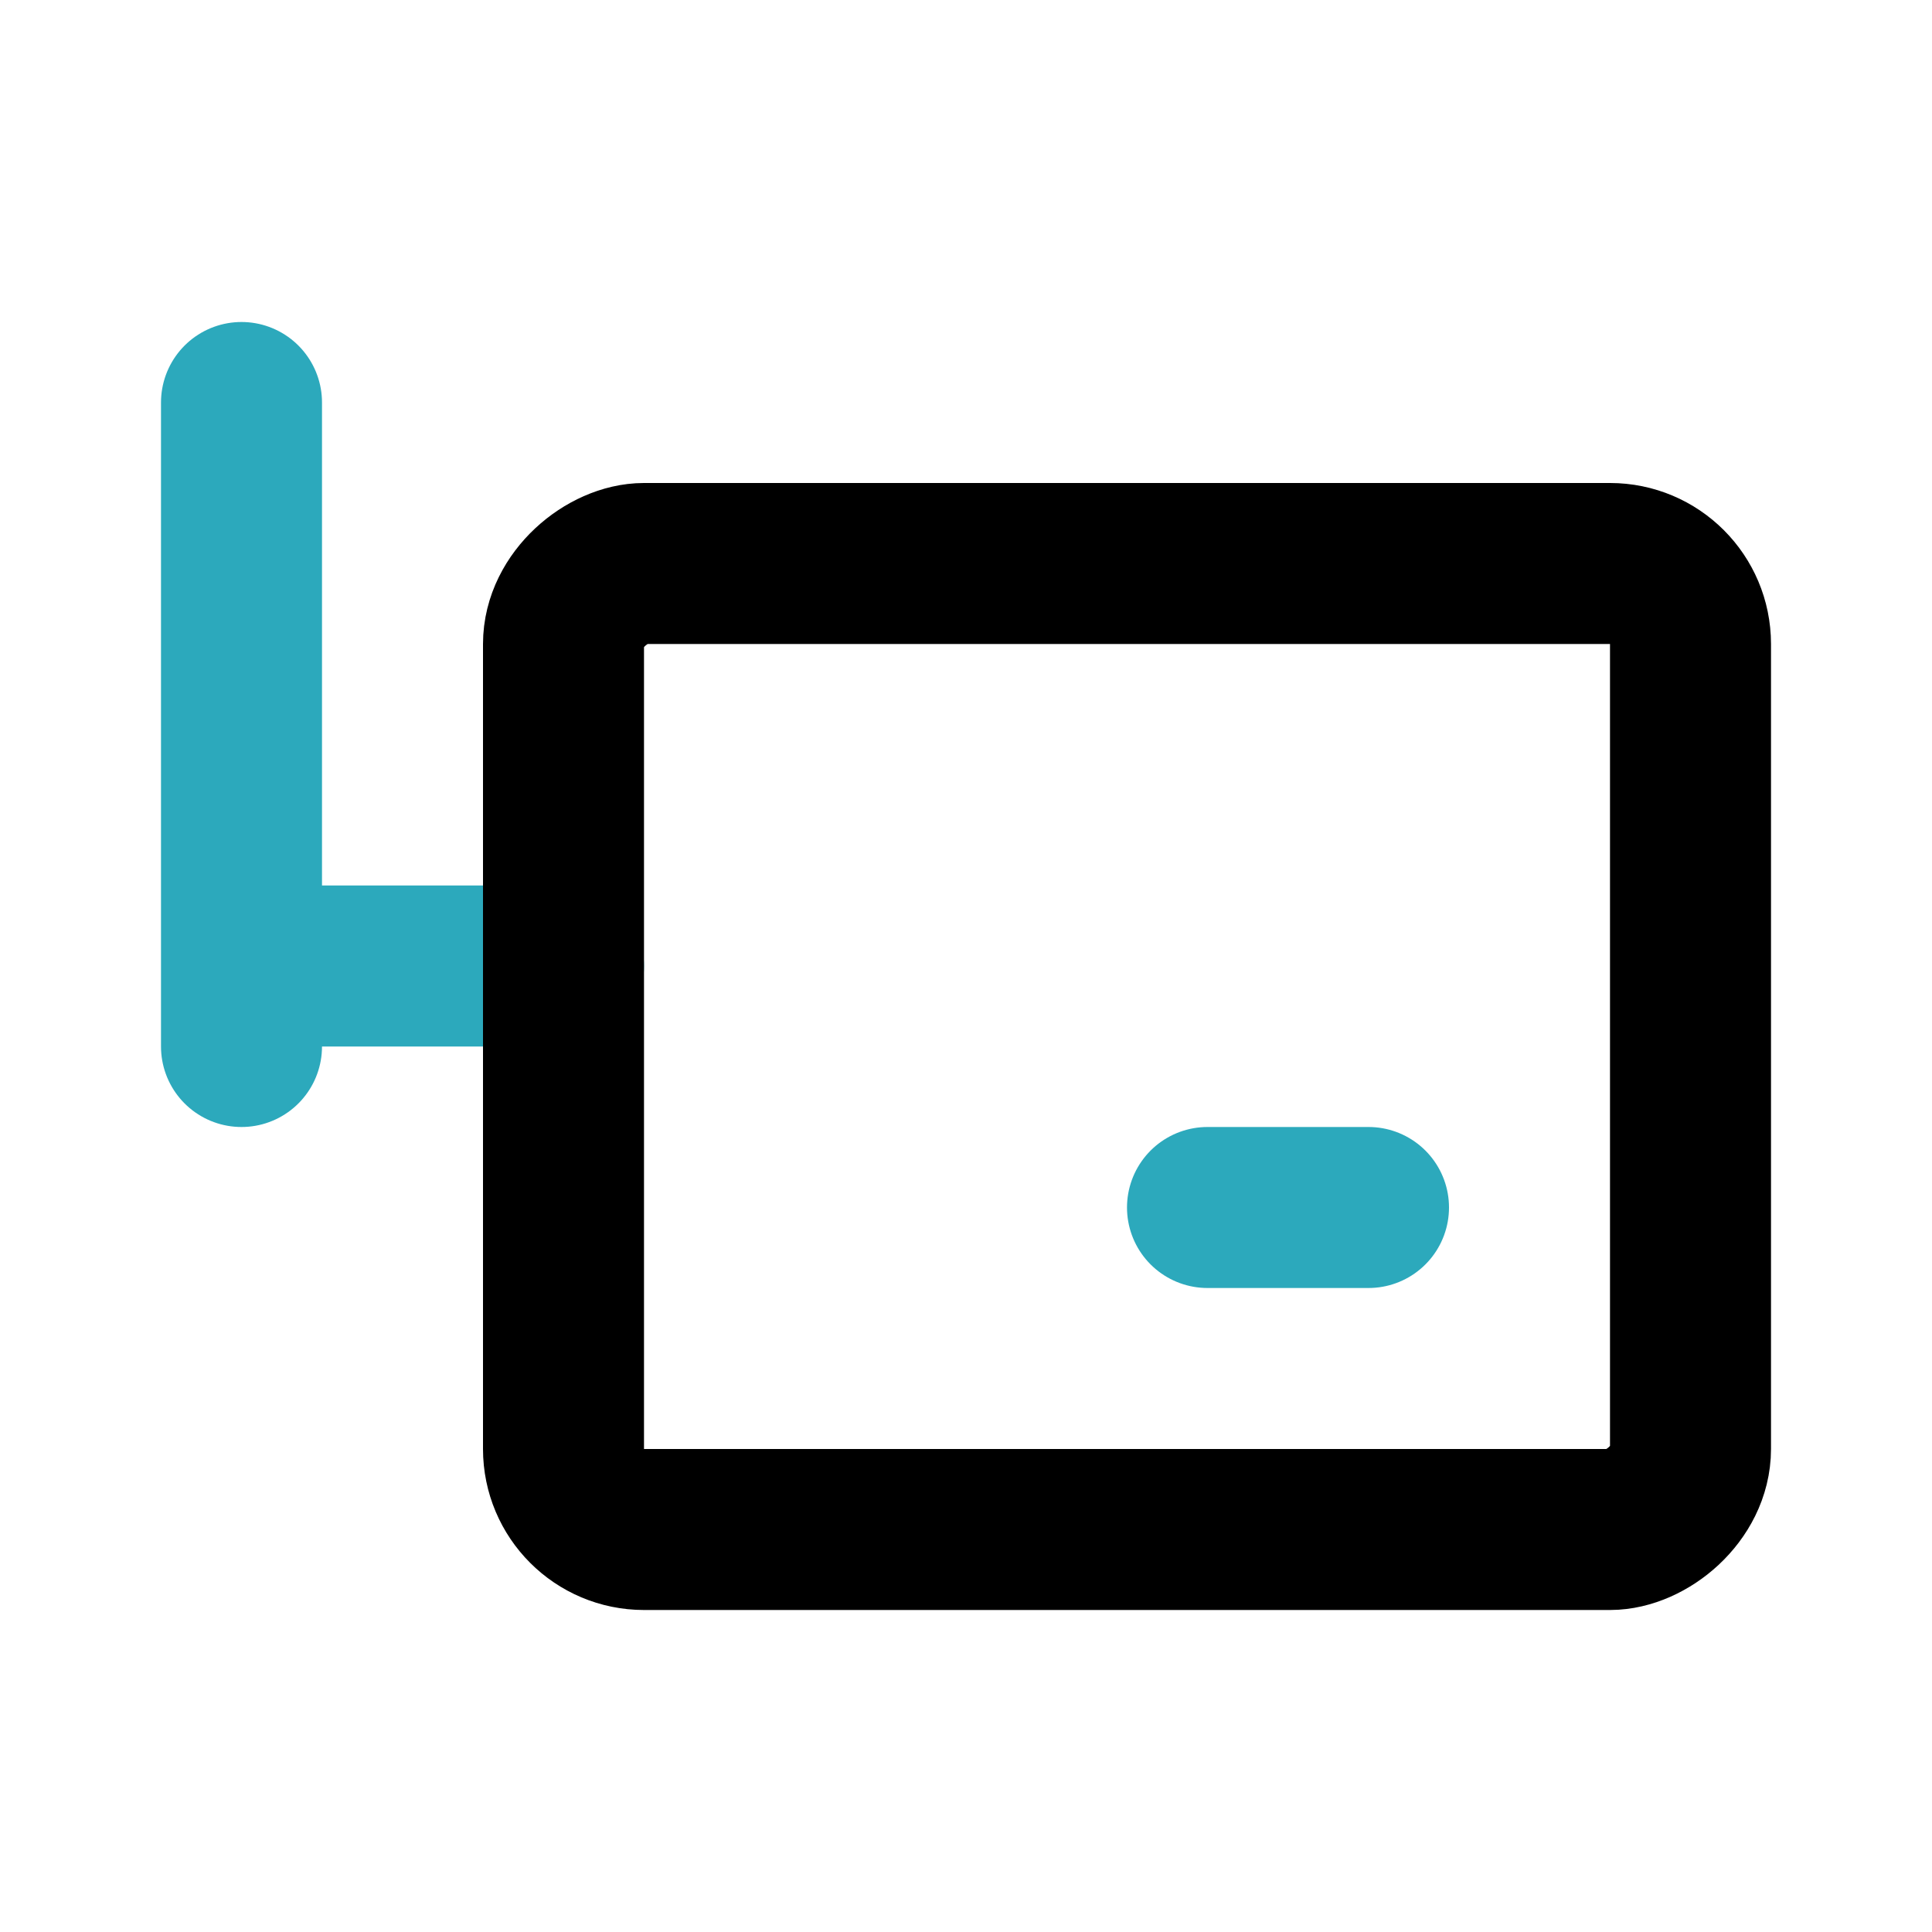 <?xml version="1.0" encoding="utf-8"?>
<svg fill="#000000" width="800px" height="800px" viewBox="0 0 24 24" id="router-7" data-name="Line Color" xmlns="http://www.w3.org/2000/svg" class="icon line-color"><path id="secondary" d="M3,12H7M3,5v8m12,2h2" style="fill: none; stroke: rgb(44, 169, 188); stroke-linecap: round; stroke-linejoin: round; stroke-width: 2;"></path><rect id="primary" x="8" y="6" width="12" height="14" rx="1" transform="translate(1 27) rotate(-90)" style="fill: none; stroke: rgb(0, 0, 0); stroke-linecap: round; stroke-linejoin: round; stroke-width: 2;"></rect></svg>